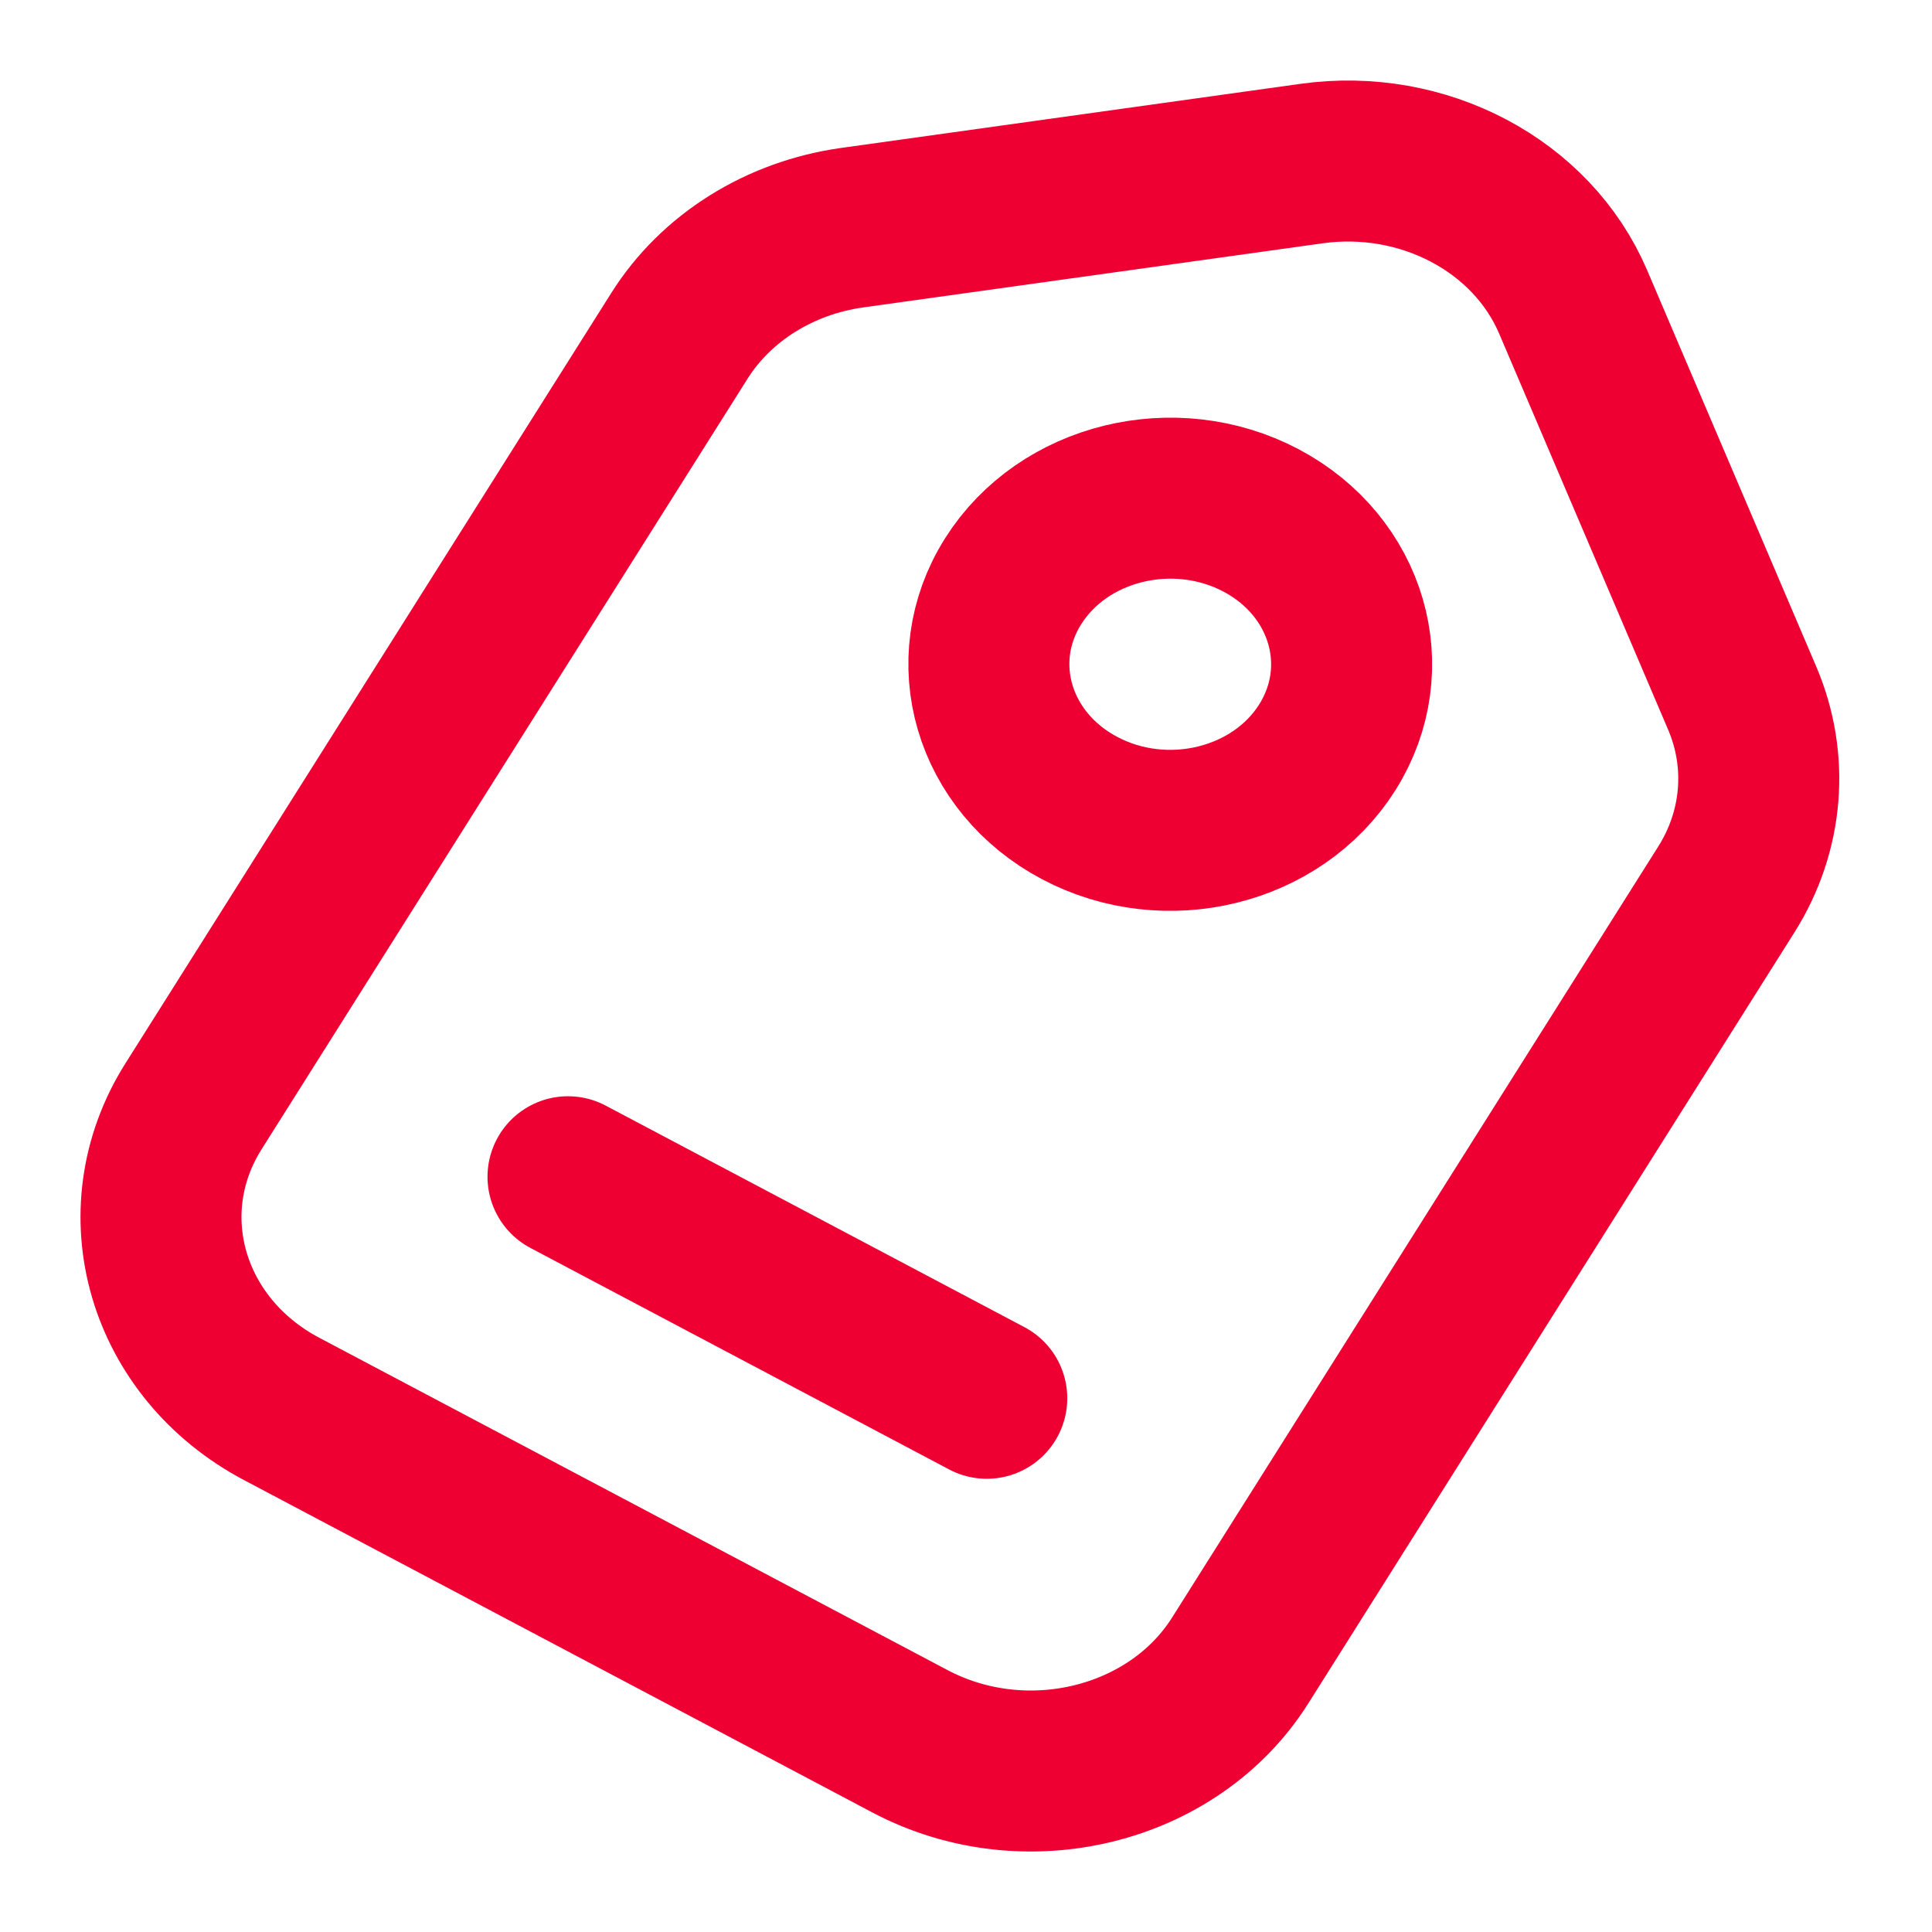 <svg width="12" height="12" viewBox="0 0 12 12" fill="none" xmlns="http://www.w3.org/2000/svg">
<path d="M3.528 7.309L6.129 8.685M4.22 2.086L1.201 6.873C0.787 7.531 1.033 8.373 1.751 8.752L5.653 10.816C6.371 11.195 7.29 10.97 7.704 10.312L10.723 5.524C10.951 5.162 10.987 4.725 10.821 4.336L9.771 1.875C9.515 1.276 8.84 0.919 8.146 1.016L5.294 1.414C4.843 1.477 4.448 1.724 4.22 2.086ZM6.706 5.019C7.244 5.304 7.933 5.135 8.244 4.642C8.555 4.148 8.371 3.517 7.832 3.232C7.293 2.948 6.604 3.117 6.293 3.61C5.982 4.103 6.167 4.734 6.706 5.019Z" stroke="#EE0033" stroke-linecap="round"/>
</svg>
